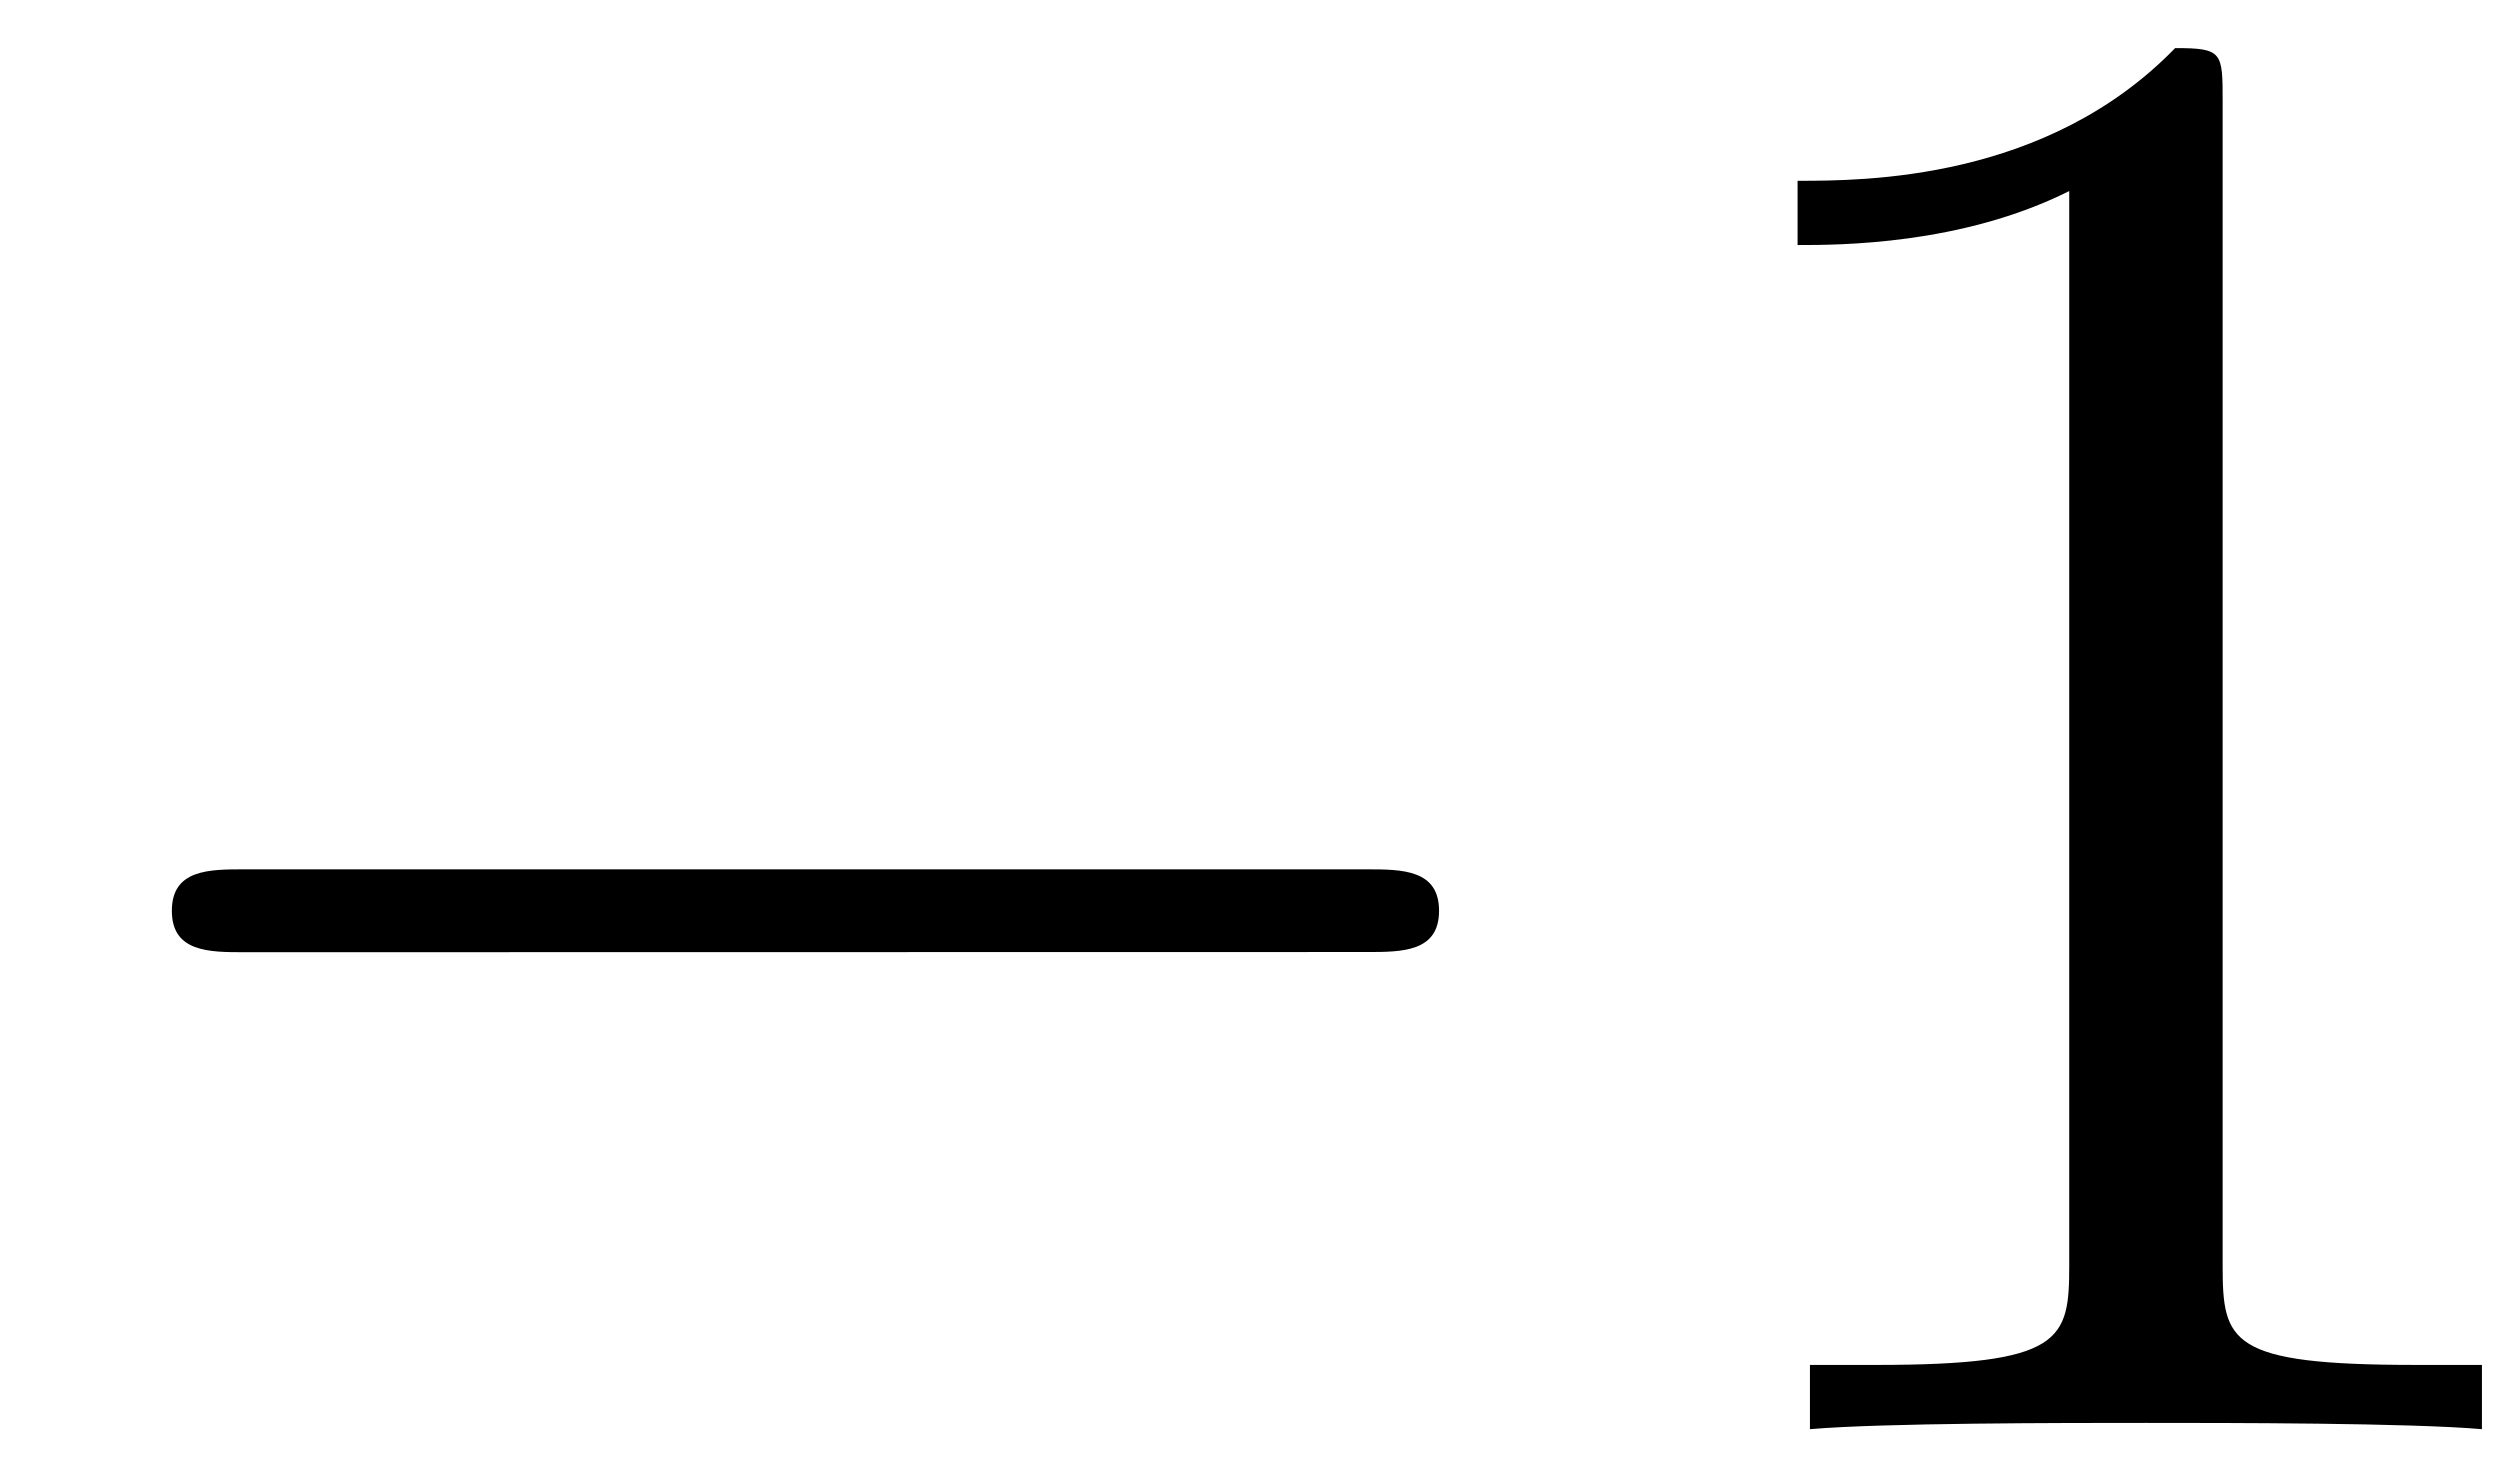 <svg xmlns="http://www.w3.org/2000/svg" xmlns:xlink="http://www.w3.org/1999/xlink" width="22" height="13" viewBox="1872.02 1482.728 13.151 7.771"><defs><path id="g1-49" d="M3.207-6.982c0-.262 0-.283-.25-.283-.677.698-1.637.698-1.986.698v.338c.218 0 .862 0 1.429-.284v5.651c0 .393-.033.524-1.015.524h-.349V0c.382-.033 1.331-.033 1.768-.033s1.385 0 1.767.033v-.338h-.35c-.981 0-1.014-.12-1.014-.524z"/><path id="g0-0" d="M7.19-2.51c.185 0 .38 0 .38-.217s-.195-.218-.38-.218H1.286c-.185 0-.382 0-.382.218s.197.218.382.218z"/></defs><g id="page1"><use xlink:href="#g0-0" x="1872.02" y="1490.246"/><use xlink:href="#g1-49" x="1880.505" y="1490.246"/></g><script type="text/ecmascript">if(window.parent.postMessage)window.parent.postMessage(&quot;0.31706|16.5|9.75|&quot;+window.location,&quot;*&quot;);</script></svg>
